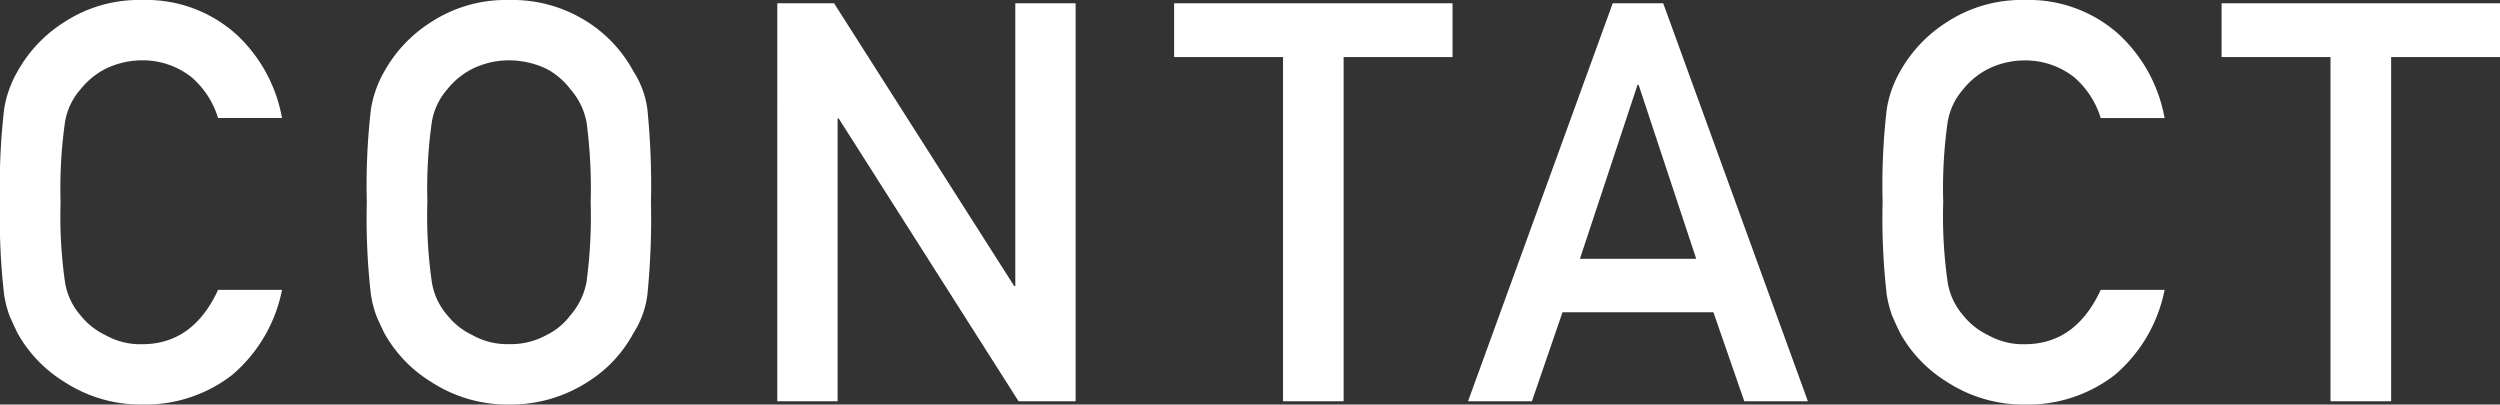 <svg id="カテゴリー" xmlns="http://www.w3.org/2000/svg" width="201.243" height="32.563" viewBox="0 0 201.243 32.563">
  <rect x="0" y="0" width="201.243" height="32.563" fill="#333333" stroke="none"/>
  <g id="グループ_2251" data-name="グループ 2251" transform="translate(-583.499 -787.7)">
    <path id="パス_342" data-name="パス 342" d="M-81.945-8.965q-2.021,4.373-6.108,4.373A5.7,5.7,0,0,1-91-5.317a5.684,5.684,0,0,1-2.021-1.6,5.336,5.336,0,0,1-1.252-2.7,37.388,37.388,0,0,1-.352-6.394,38.254,38.254,0,0,1,.352-6.438,5.3,5.3,0,0,1,1.252-2.659A6.128,6.128,0,0,1-91-26.763a6.713,6.713,0,0,1,2.944-.681A6.347,6.347,0,0,1-84.1-26.1a7.048,7.048,0,0,1,2.153,3.3H-76.8a12.086,12.086,0,0,0-3.691-6.746A10.852,10.852,0,0,0-88.053-32.3a11.013,11.013,0,0,0-6.306,1.8,11.062,11.062,0,0,0-3.735,3.955,8.847,8.847,0,0,0-1.077,3.054,53.474,53.474,0,0,0-.33,7.471,53.581,53.581,0,0,0,.33,7.427,9.024,9.024,0,0,0,.439,1.714q.286.659.637,1.384a10.731,10.731,0,0,0,3.735,3.911A11.256,11.256,0,0,0-88.053.264a11.436,11.436,0,0,0,7.229-2.373A12.032,12.032,0,0,0-76.8-8.965Zm11.971-7.053a53.581,53.581,0,0,0,.33,7.427,9.024,9.024,0,0,0,.439,1.714q.286.659.637,1.384a10.731,10.731,0,0,0,3.735,3.911A11.256,11.256,0,0,0-58.526.264a11.445,11.445,0,0,0,6.372-1.846,10.447,10.447,0,0,0,3.647-3.911,7.407,7.407,0,0,0,1.121-3.1,61.748,61.748,0,0,0,.286-7.427,61.625,61.625,0,0,0-.286-7.471,7.355,7.355,0,0,0-1.121-3.054A10.769,10.769,0,0,0-52.154-30.5a11.2,11.2,0,0,0-6.372-1.8,11.013,11.013,0,0,0-6.306,1.8,11.062,11.062,0,0,0-3.735,3.955,8.847,8.847,0,0,0-1.077,3.054A53.474,53.474,0,0,0-69.974-16.018Zm4.878,0a38.254,38.254,0,0,1,.352-6.438,5.3,5.3,0,0,1,1.252-2.659,6.128,6.128,0,0,1,2.021-1.648,6.713,6.713,0,0,1,2.944-.681,7.066,7.066,0,0,1,3.01.681,5.783,5.783,0,0,1,1.934,1.648,5.6,5.6,0,0,1,1.3,2.659,40.768,40.768,0,0,1,.33,6.438,39.844,39.844,0,0,1-.33,6.394,5.629,5.629,0,0,1-1.3,2.7,5.365,5.365,0,0,1-1.934,1.6,5.986,5.986,0,0,1-3.01.725,5.7,5.7,0,0,1-2.944-.725,5.684,5.684,0,0,1-2.021-1.6,5.336,5.336,0,0,1-1.252-2.7A37.388,37.388,0,0,1-65.1-16.018ZM-36.932,0h4.856V-22.764h.088L-17.508,0h4.592V-32.036h-4.856V-9.272h-.088l-14.5-22.764h-4.57ZM3.779,0H8.657V-27.708h8.767v-4.329H-4.988v4.329H3.779Zm23.9-11.47,4.636-14h.088l4.636,14ZM40.909,0h5.12L34.383-32.036H30.318L18.672,0h5.142l2.461-7.163H38.426ZM69.6-8.965q-2.021,4.373-6.108,4.373a5.7,5.7,0,0,1-2.944-.725,5.684,5.684,0,0,1-2.021-1.6,5.336,5.336,0,0,1-1.252-2.7,37.388,37.388,0,0,1-.352-6.394,38.254,38.254,0,0,1,.352-6.438,5.3,5.3,0,0,1,1.252-2.659,6.128,6.128,0,0,1,2.021-1.648,6.713,6.713,0,0,1,2.944-.681,6.347,6.347,0,0,1,3.955,1.34,7.048,7.048,0,0,1,2.153,3.3h5.142a12.086,12.086,0,0,0-3.691-6.746A10.852,10.852,0,0,0,63.492-32.3a11.013,11.013,0,0,0-6.306,1.8,11.062,11.062,0,0,0-3.735,3.955,8.847,8.847,0,0,0-1.077,3.054,53.474,53.474,0,0,0-.33,7.471,53.581,53.581,0,0,0,.33,7.427,9.024,9.024,0,0,0,.439,1.714q.286.659.637,1.384a10.731,10.731,0,0,0,3.735,3.911A11.256,11.256,0,0,0,63.492.264a11.436,11.436,0,0,0,7.229-2.373,12.032,12.032,0,0,0,4.021-6.855ZM88.1,0h4.878V-27.708h8.767v-4.329H79.33v4.329H88.1Z" transform="translate(683 820)" fill="#fff"/>
  </g>
</svg>
